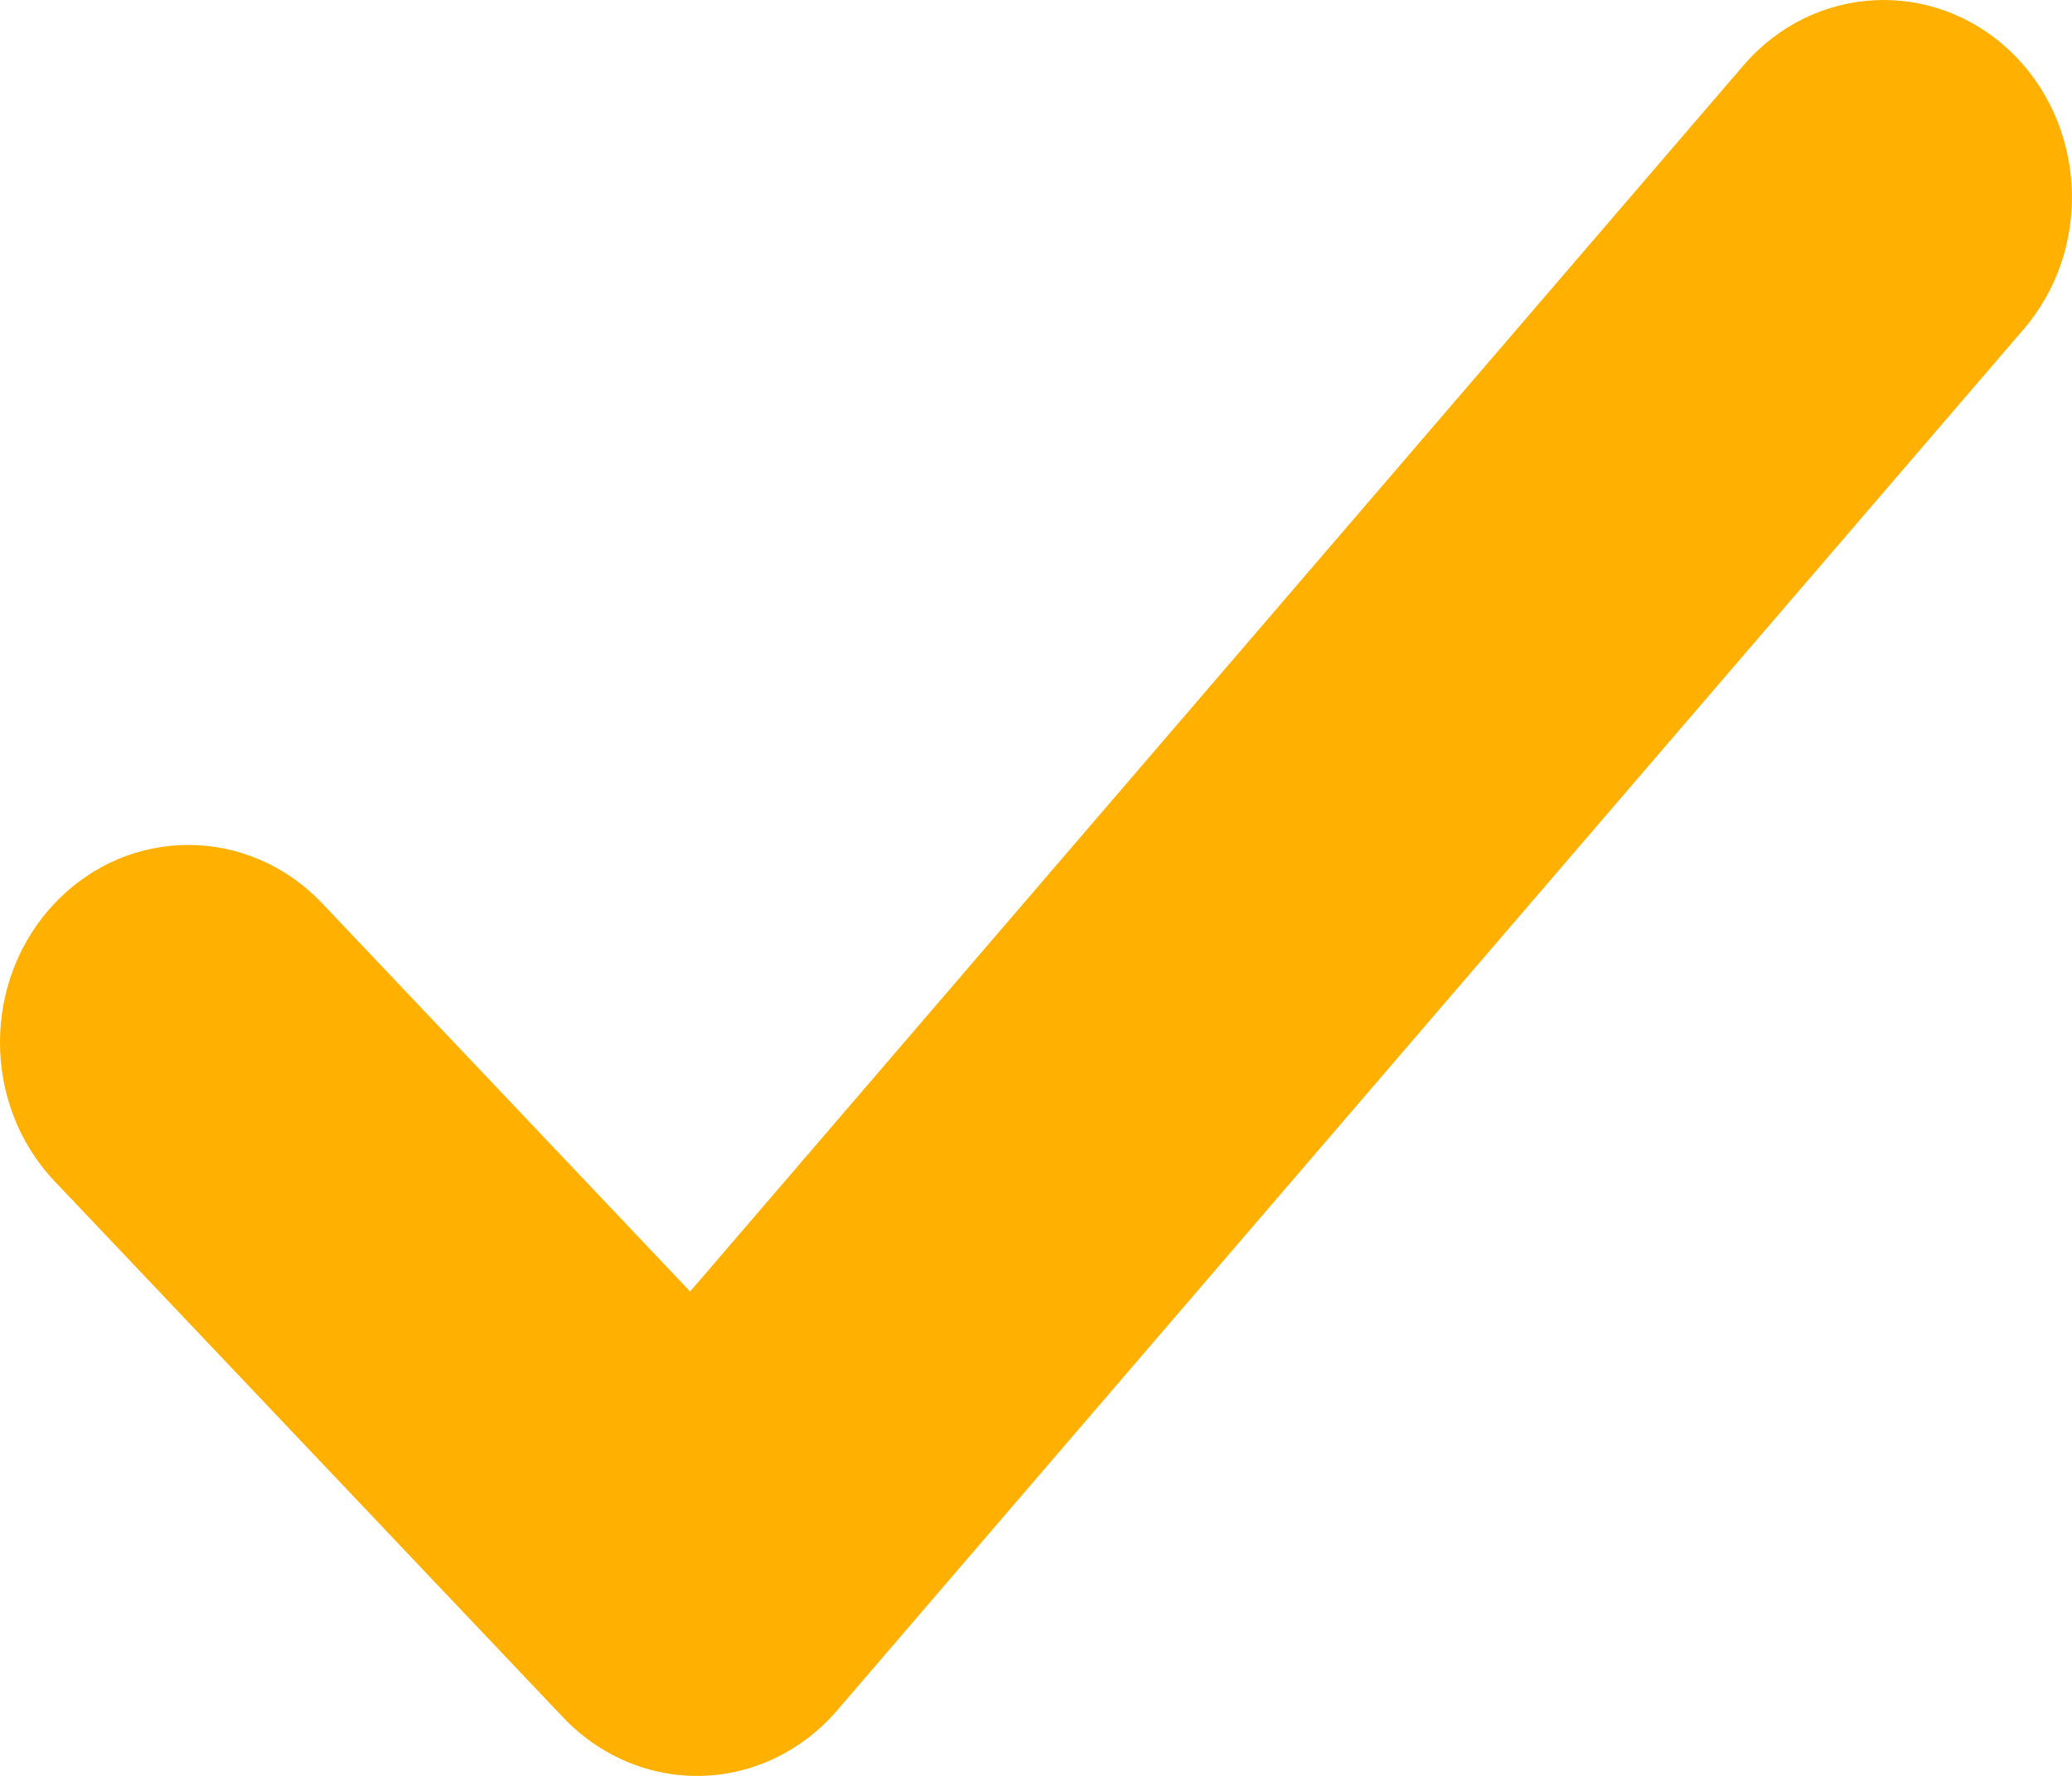 <svg width="14" height="12" viewBox="0 0 14 12" fill="none" xmlns="http://www.w3.org/2000/svg">
<path fill-rule="evenodd" clip-rule="evenodd" d="M13.673 2.225C14.143 1.678 14.101 0.835 13.579 0.342C13.056 -0.15 12.252 -0.106 11.781 0.441L4.663 8.727L2.176 6.103C1.68 5.581 0.874 5.578 0.376 6.097C-0.123 6.616 -0.126 7.461 0.37 7.983L3.806 11.606C4.053 11.866 4.391 12.009 4.741 12C5.09 11.991 5.421 11.831 5.655 11.559L13.673 2.225Z" fill="#FFB000"/>
</svg>
